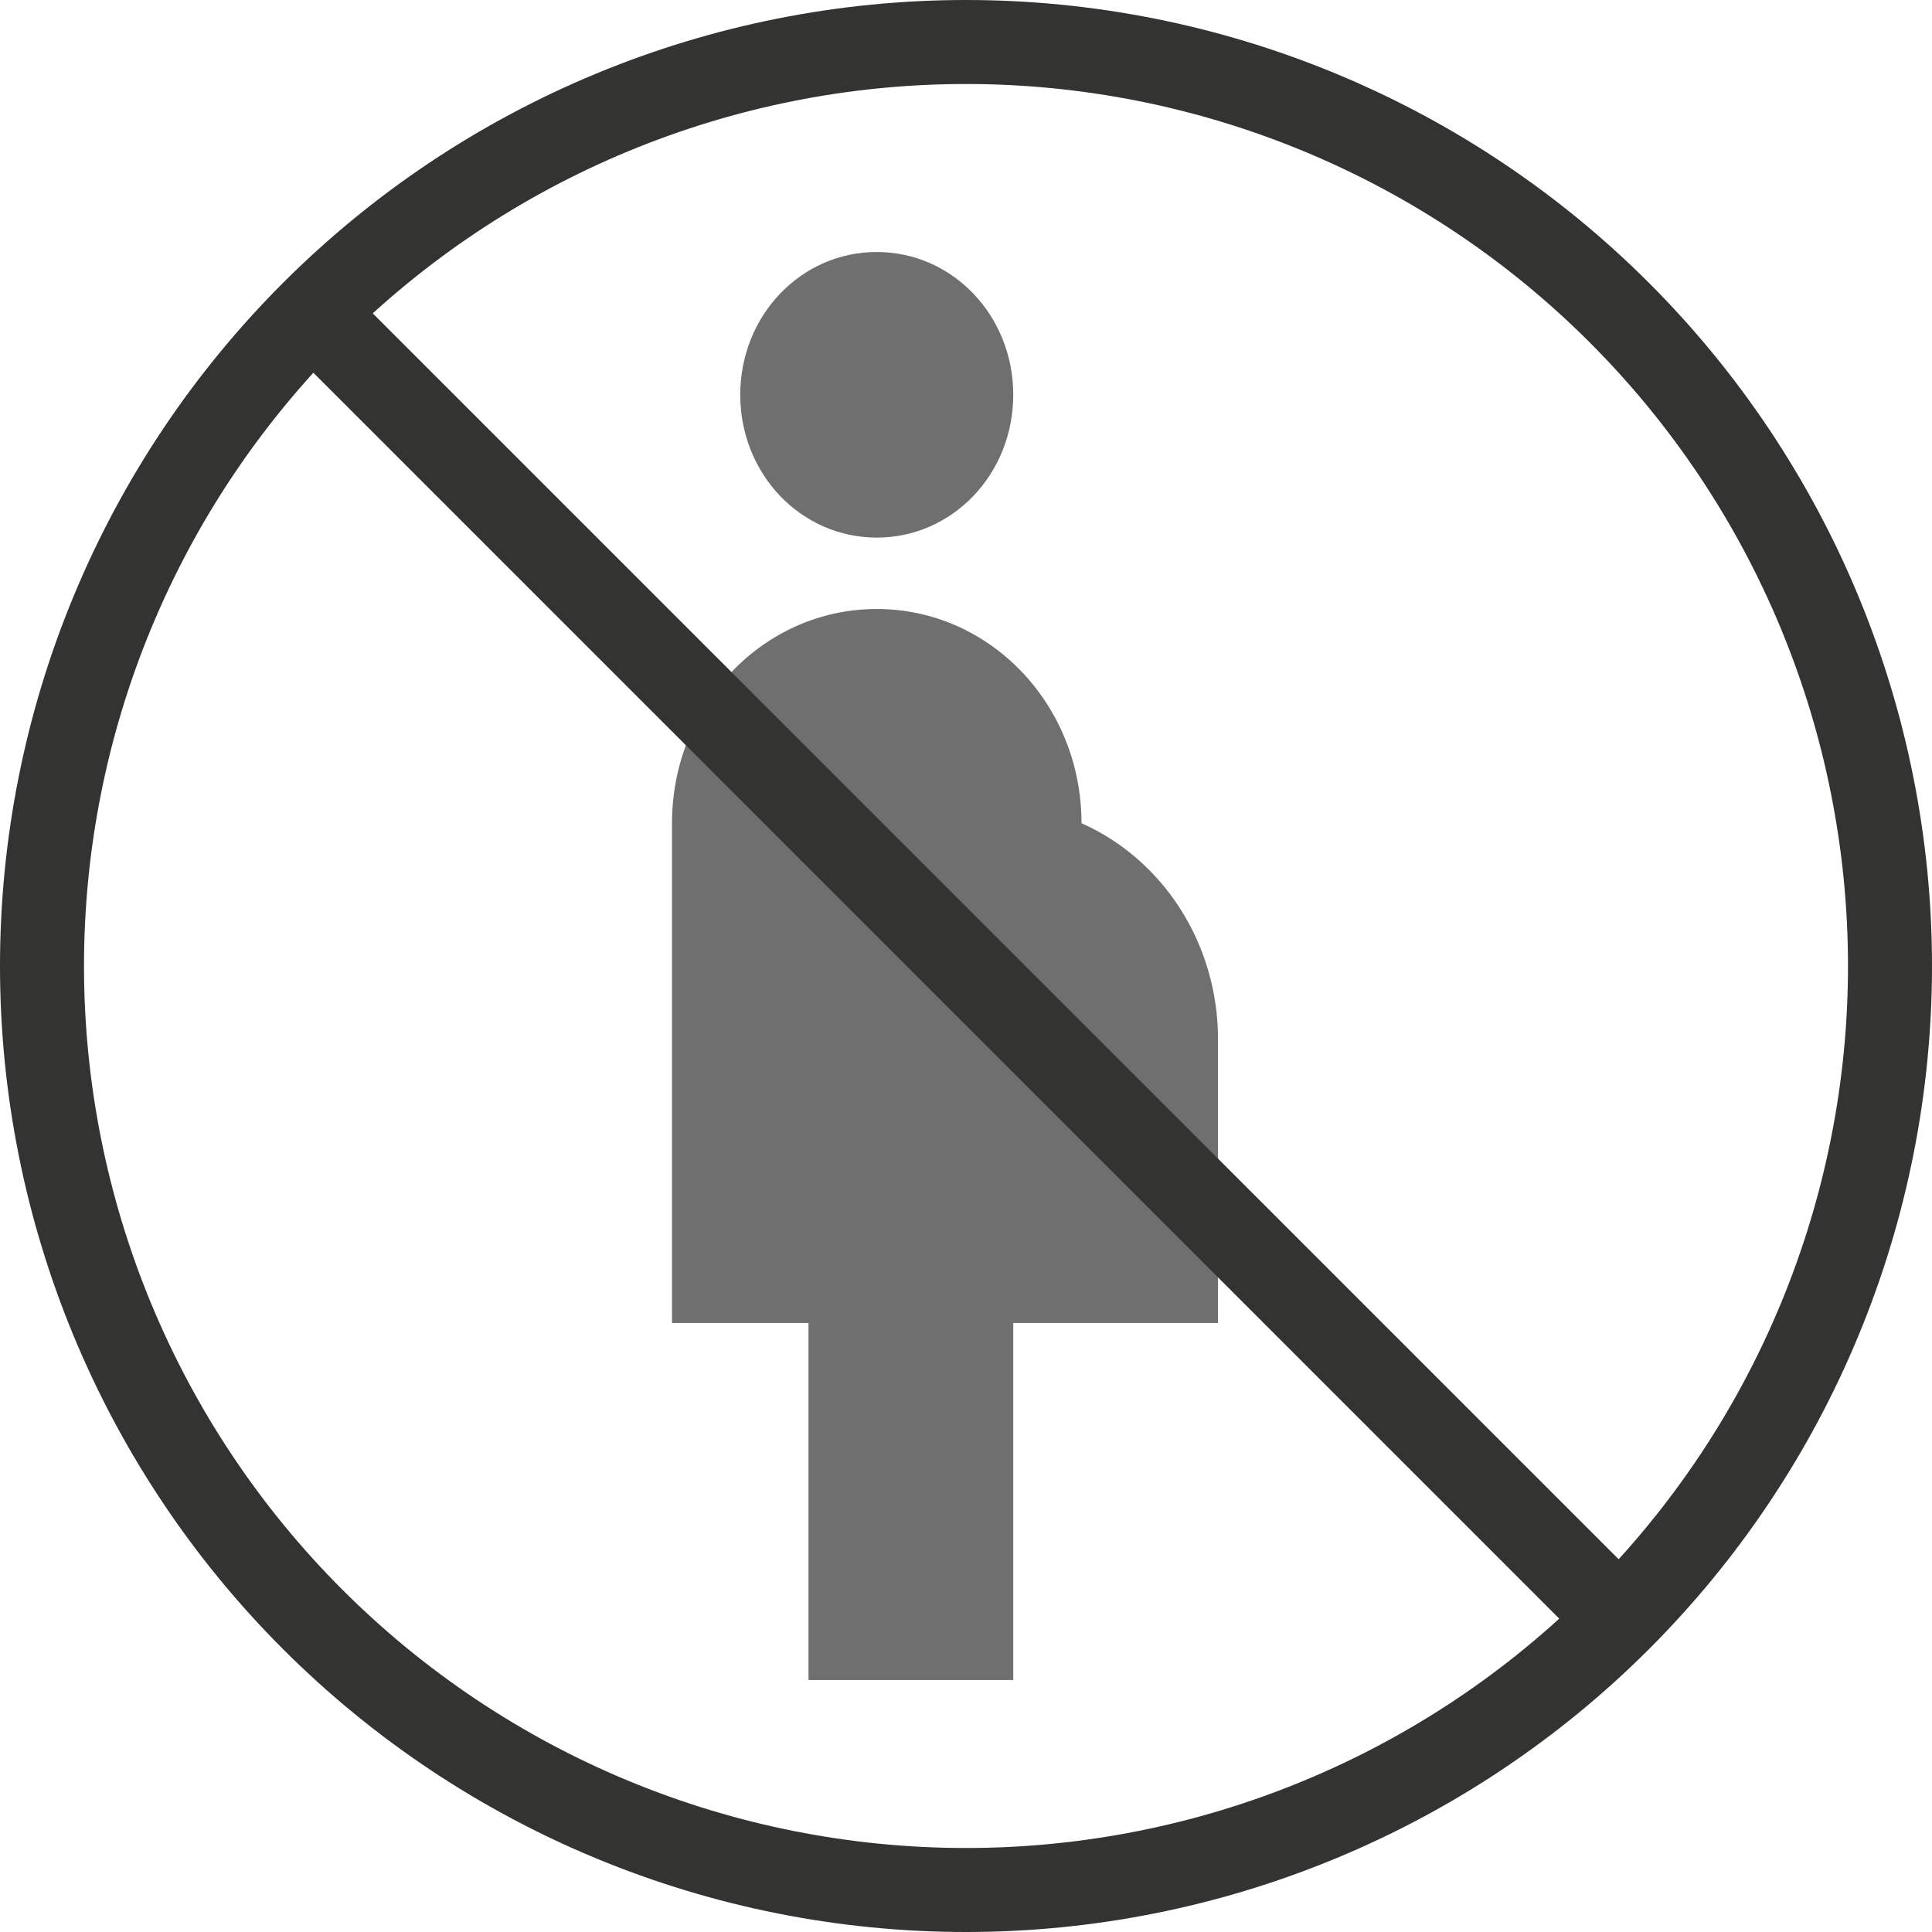 <svg width="46" height="46" viewBox="0 0 46 46" fill="none" xmlns="http://www.w3.org/2000/svg">
<path d="M17.625 9.4C17.625 7.513 19.071 6 20.875 6C22.679 6 24.125 7.513 24.125 9.4C24.125 11.287 22.679 12.8 20.875 12.8C19.071 12.8 17.625 11.287 17.625 9.4ZM29 24.7C28.993 23.611 28.681 22.548 28.104 21.642C27.526 20.736 26.708 20.026 25.75 19.6C25.75 16.778 23.573 14.5 20.875 14.5C18.177 14.5 16 16.778 16 19.6V31.5H19.25V40H24.125V31.5H29V24.7Z" fill="#706F6F"/>
<path d="M7.444 7.444C5.401 9.487 3.78 11.912 2.675 14.581C1.569 17.25 1 20.111 1 23C1 25.889 1.569 28.75 2.675 31.419C3.78 34.088 5.401 36.514 7.444 38.556C9.487 40.599 11.912 42.22 14.581 43.325C17.25 44.431 20.111 45 23 45C25.889 45 28.75 44.431 31.419 43.325C34.088 42.22 36.514 40.599 38.556 38.556M7.444 7.444C9.487 5.401 11.912 3.78 14.581 2.675C17.25 1.569 20.111 1 23 1C25.889 1 28.75 1.569 31.419 2.675C34.088 3.78 36.514 5.401 38.556 7.444C40.599 9.487 42.22 11.912 43.325 14.581C44.431 17.25 45 20.111 45 23C45 25.889 44.431 28.75 43.325 31.419C42.22 34.088 40.599 36.514 38.556 38.556M7.444 7.444L23 23L38.556 38.556" stroke="#333332" stroke-width="2" stroke-linecap="round" stroke-linejoin="round"/>
</svg>
